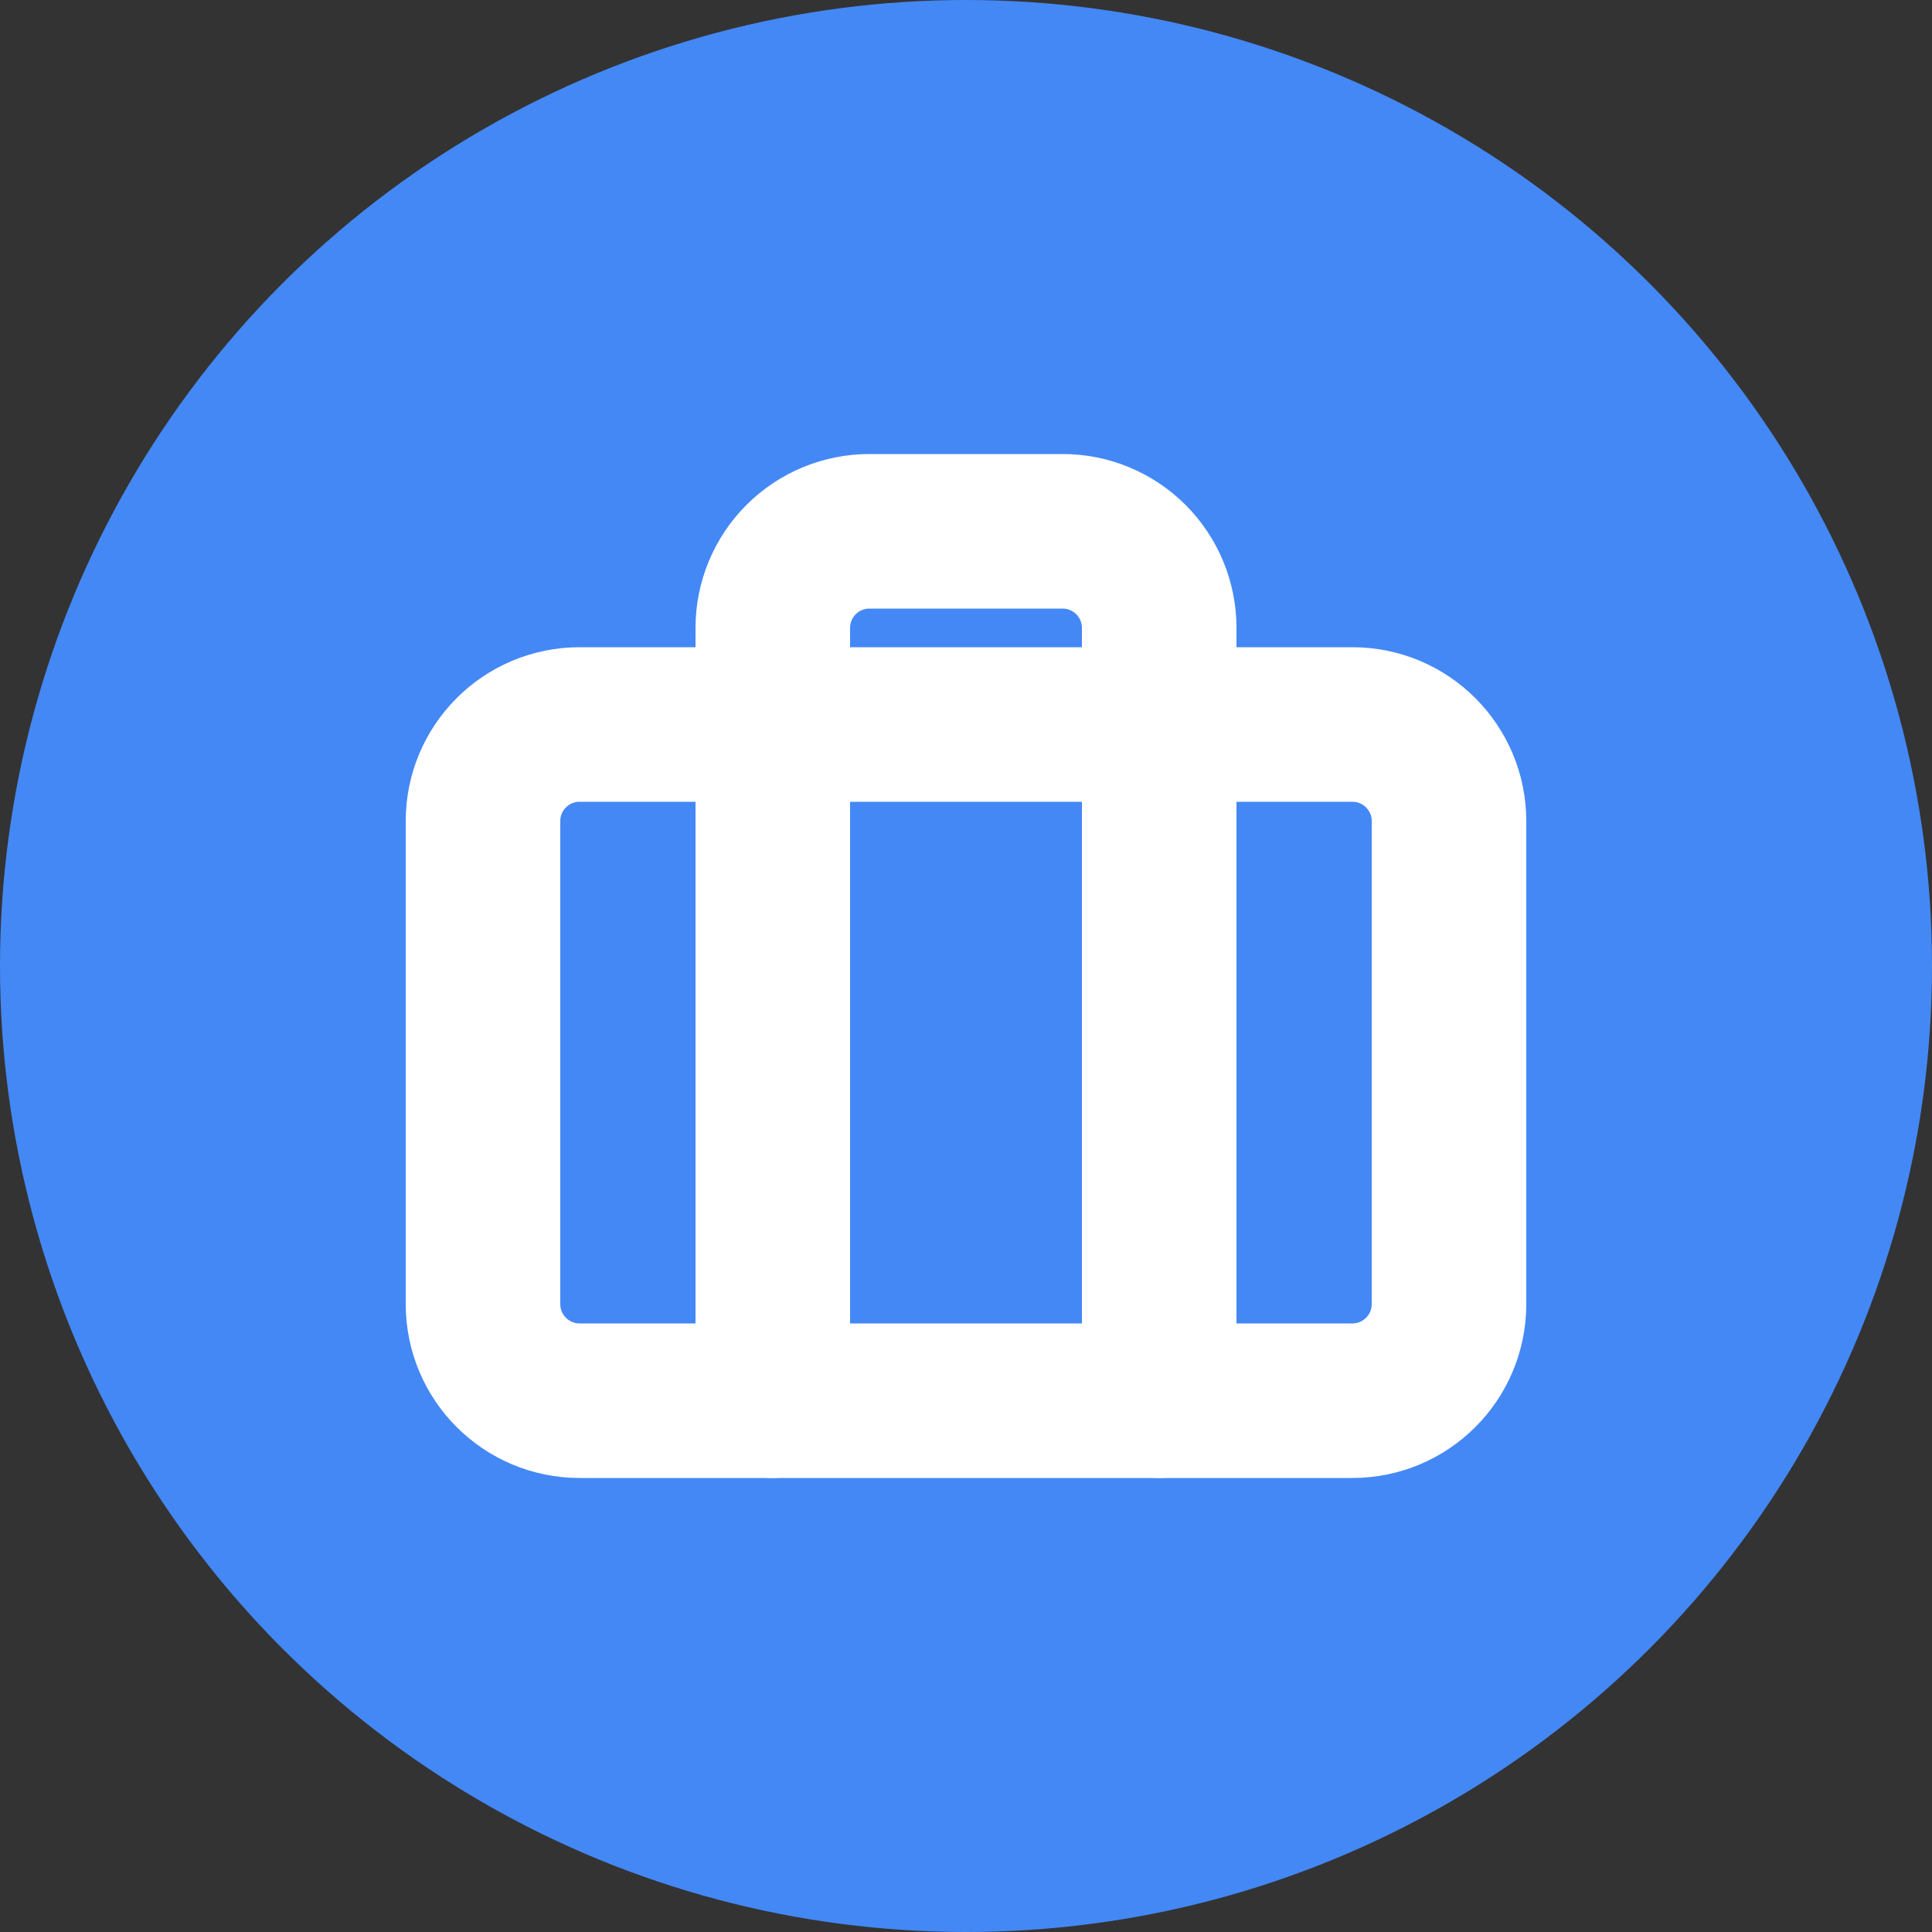 <svg width="50" height="50" viewBox="0 0 50 50" fill="none" xmlns="http://www.w3.org/2000/svg">
<rect x="0" y="0" width="50" height="50" fill="#333333" stroke="none"/>
<circle cx="25" cy="25" r="25" fill="#4488F6"/>
<path d="M35 18.75H15C13.619 18.75 12.5 19.869 12.5 21.25V33.75C12.5 35.131 13.619 36.25 15 36.25H35C36.381 36.25 37.5 35.131 37.5 33.75V21.25C37.5 19.869 36.381 18.75 35 18.75Z" stroke="white" stroke-width="4" stroke-linecap="round" stroke-linejoin="round"/>
<path d="M30 36.25V16.25C30 15.587 29.737 14.951 29.268 14.482C28.799 14.013 28.163 13.75 27.5 13.75H22.5C21.837 13.75 21.201 14.013 20.732 14.482C20.263 14.951 20 15.587 20 16.25V36.25" stroke="white" stroke-width="4" stroke-linecap="round" stroke-linejoin="round"/>
</svg>
